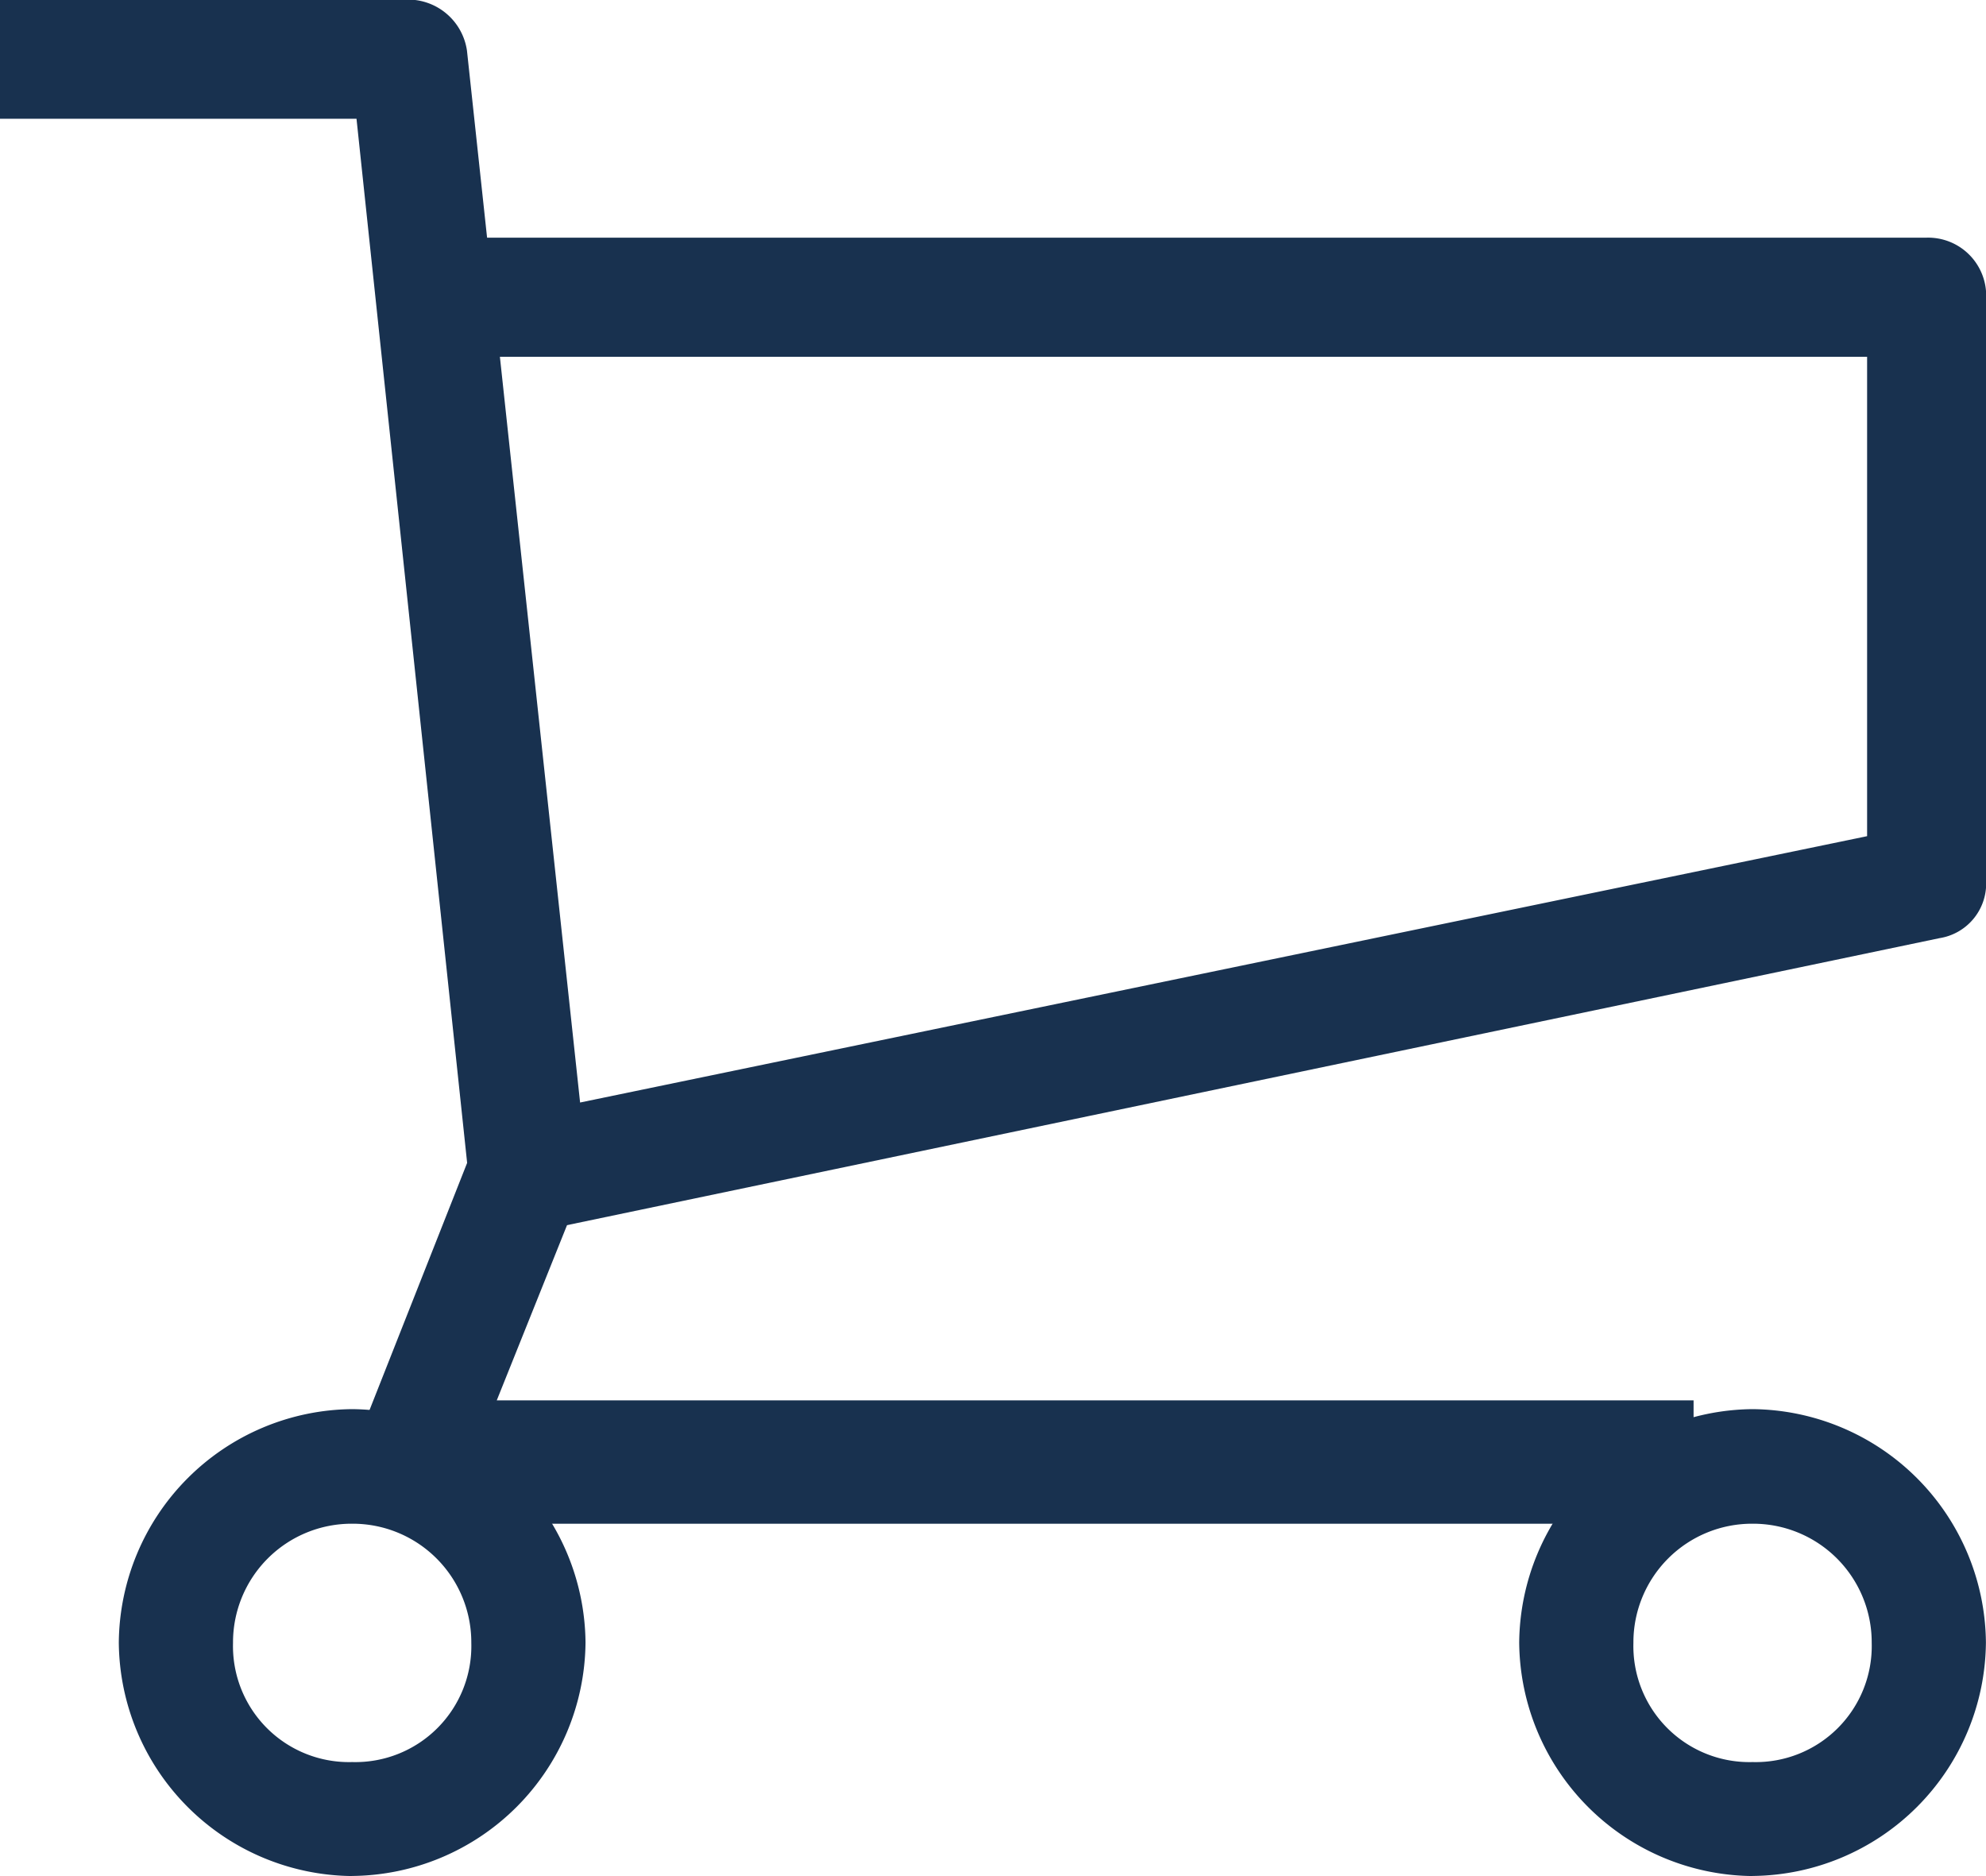 <svg xmlns="http://www.w3.org/2000/svg" width="23.336" height="22.039" viewBox="0 0 23.336 22.039"><defs><style>.a{fill:#18314f;}</style></defs><g transform="translate(-8.6 -9.8)"><g transform="translate(8.6 9.8)"><path class="a" d="M-47.5-450.3H-62.613a.573.573,0,0,1-.548-.3.613.613,0,0,1-.05-.648l1.3-3.291-1.3-12.266H-67.4v-1.4h4.787a.7.7,0,0,1,.7.6l1.4,13.014a.974.974,0,0,1-.05.349l-1,2.493H-47.5v1.446" transform="translate(67.4 468.2)"/><path class="a" d="M-55.552-450.932l-.3-1.346,15.906-3.291V-461.2H-56.4v-1.4h17.153a.682.682,0,0,1,.7.7v6.881a.649.649,0,0,1-.548.648l-16.455,3.44" transform="translate(61.885 465.392)"/><path class="a" d="M-28.858-429.515a2.767,2.767,0,0,1-2.742-2.742A2.767,2.767,0,0,1-28.858-435a2.767,2.767,0,0,1,2.742,2.742,2.767,2.767,0,0,1-2.742,2.742Zm0-4.139a1.394,1.394,0,0,0-1.4,1.4,1.363,1.363,0,0,0,1.4,1.4,1.363,1.363,0,0,0,1.4-1.4,1.394,1.394,0,0,0-1.4-1.4Z" transform="translate(49.451 451.554)"/><path class="a" d="M-61.858-429.515a2.767,2.767,0,0,1-2.742-2.742A2.767,2.767,0,0,1-61.858-435a2.767,2.767,0,0,1,2.742,2.742,2.767,2.767,0,0,1-2.742,2.742Zm0-4.139a1.394,1.394,0,0,0-1.4,1.4,1.363,1.363,0,0,0,1.4,1.4,1.363,1.363,0,0,0,1.4-1.4,1.394,1.394,0,0,0-1.4-1.4Z" transform="translate(65.996 451.554)"/></g></g></svg>
